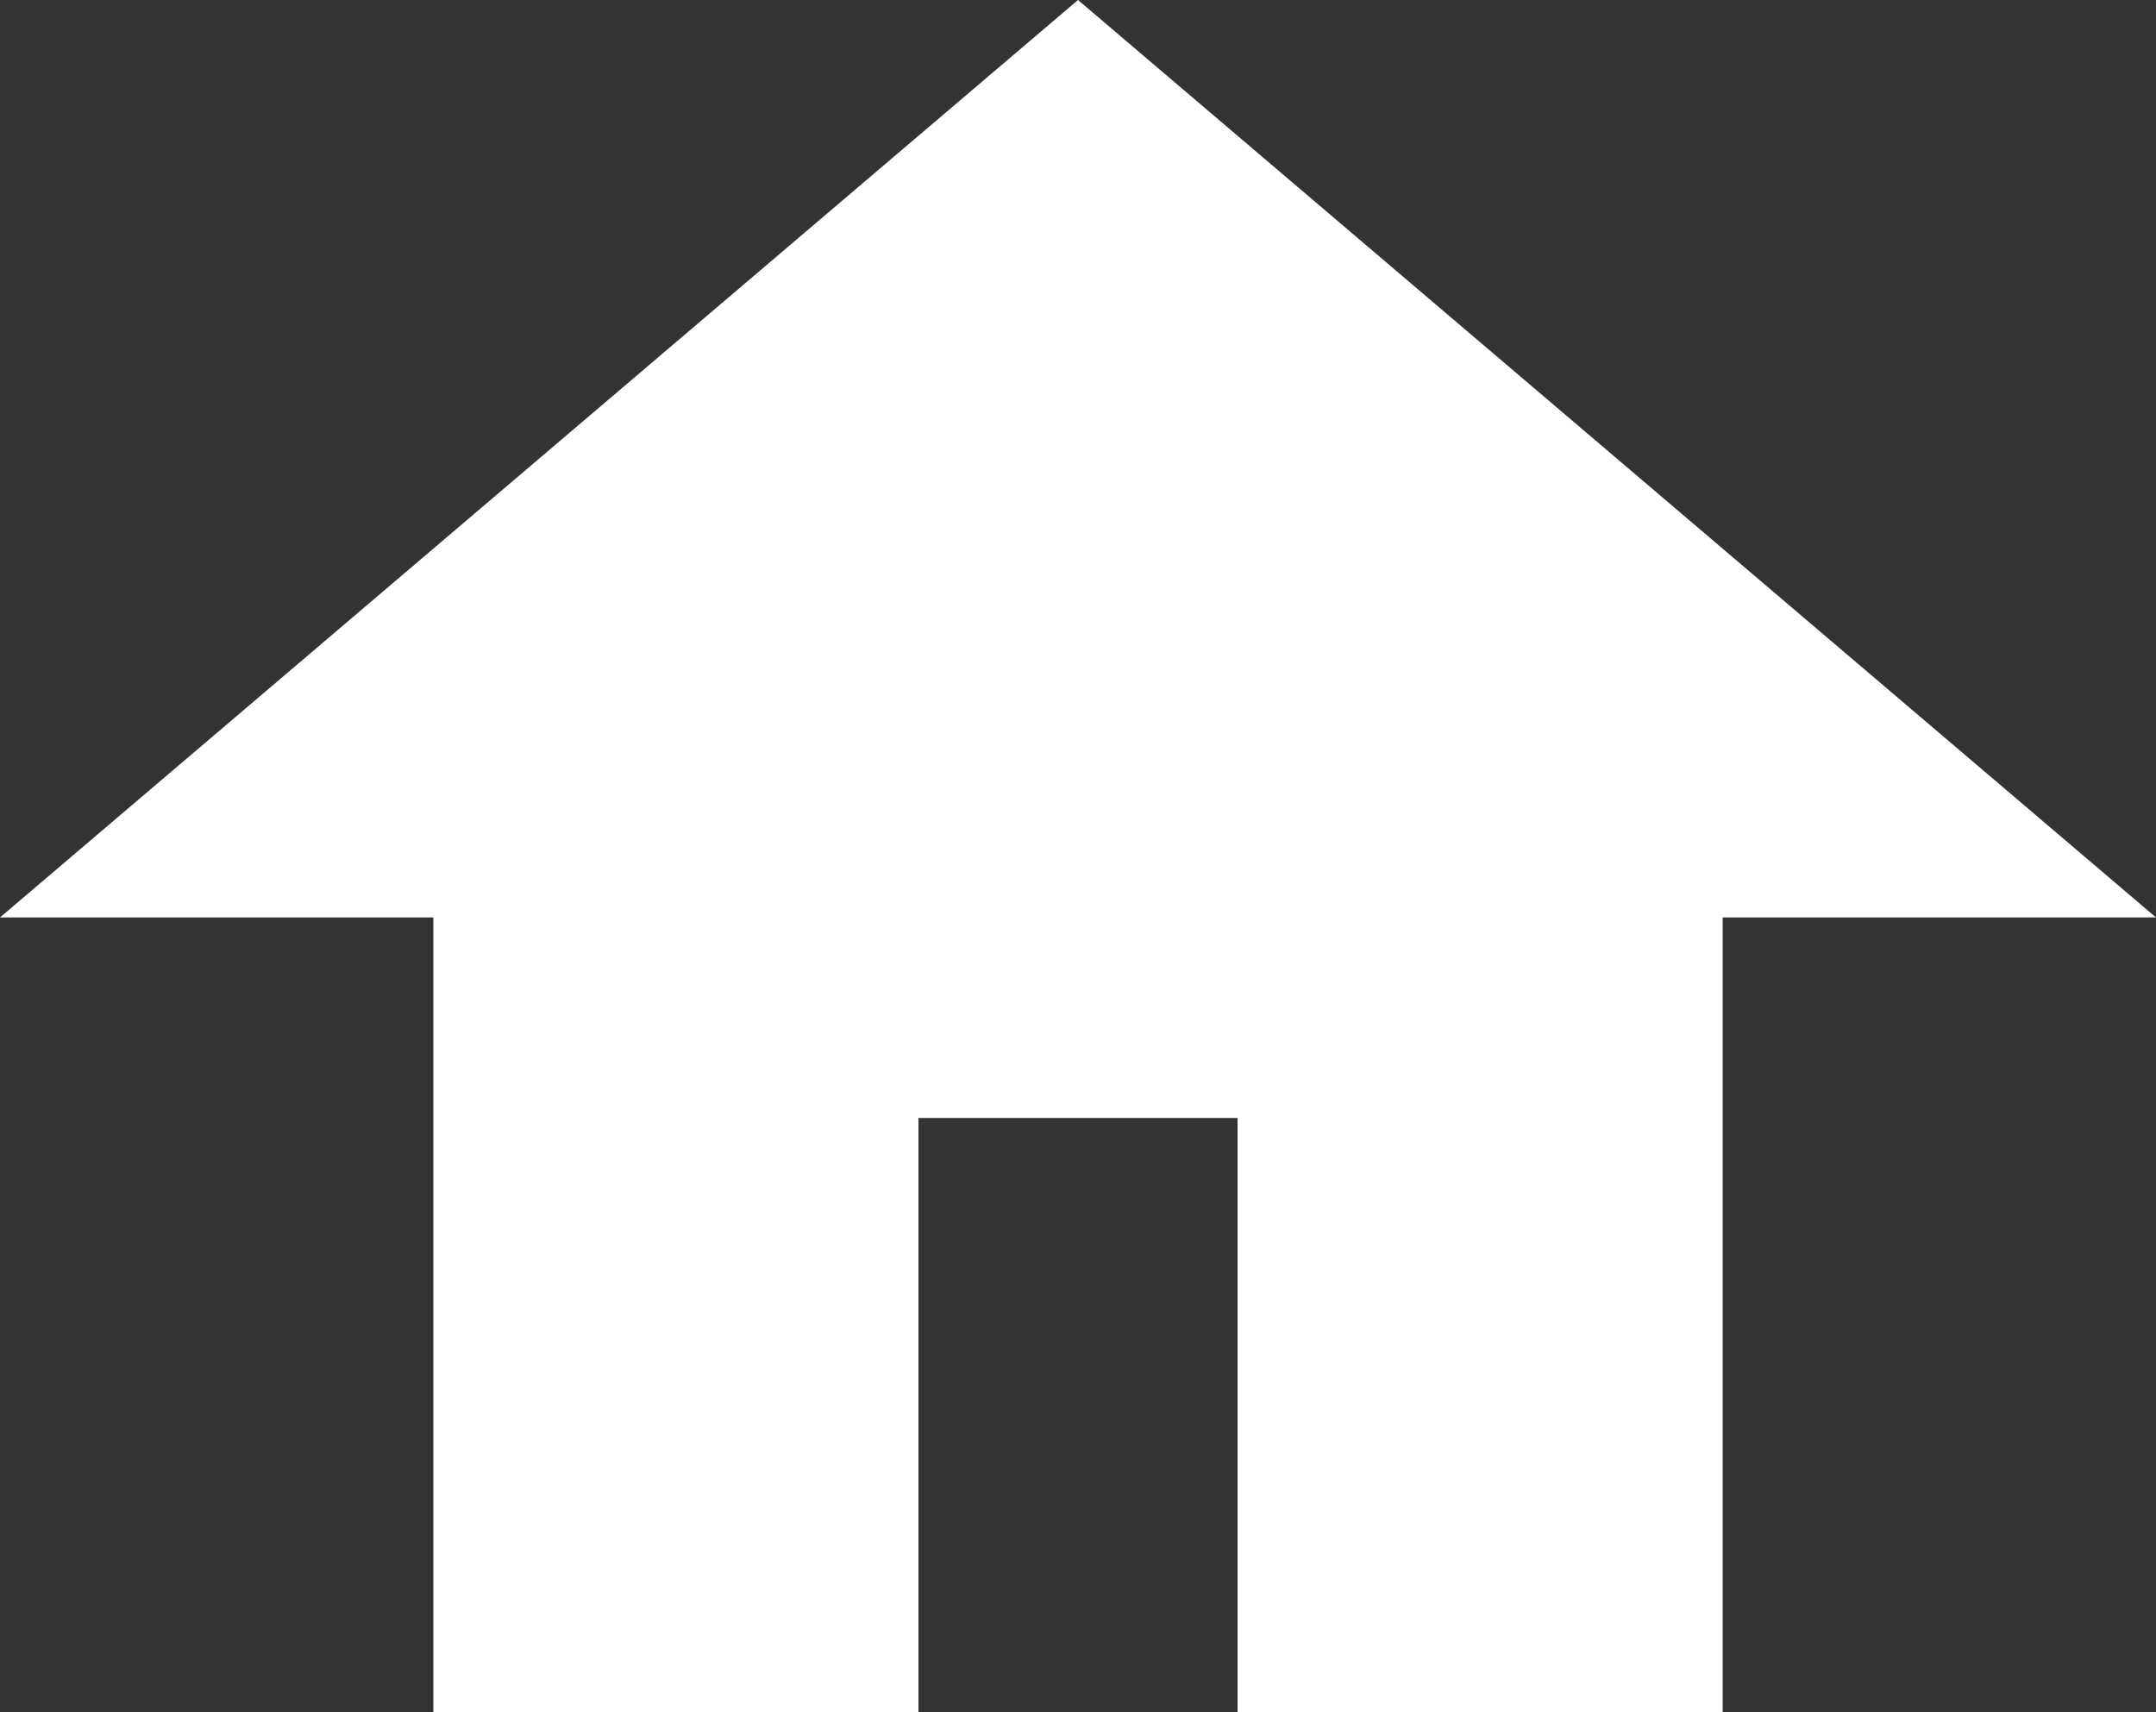 <?xml version="1.0" encoding="UTF-8"?>
<svg xmlns="http://www.w3.org/2000/svg" version="1.1" viewBox="0 0 200 158.8">
  <rect x="0" y="0" width="200" height="158.8" fill="#333333" stroke="none"/>
  <defs>
    <style>
      .cls-1 {
        fill: #fff;
      }
    </style>
  </defs>
  <!-- Generator: Adobe Illustrator 28.6.0, SVG Export Plug-In . SVG Version: 1.2.0 Build 709)  -->
  <g>
    <g id="_レイヤー_1" data-name="レイヤー_1">
      <path class="cls-1" d="M100,0L0,85.1h40.2v73.7h45v-55.1h29.6v55.1h45v-73.7h40.2L100,0Z"/>
    </g>
  </g>
</svg>